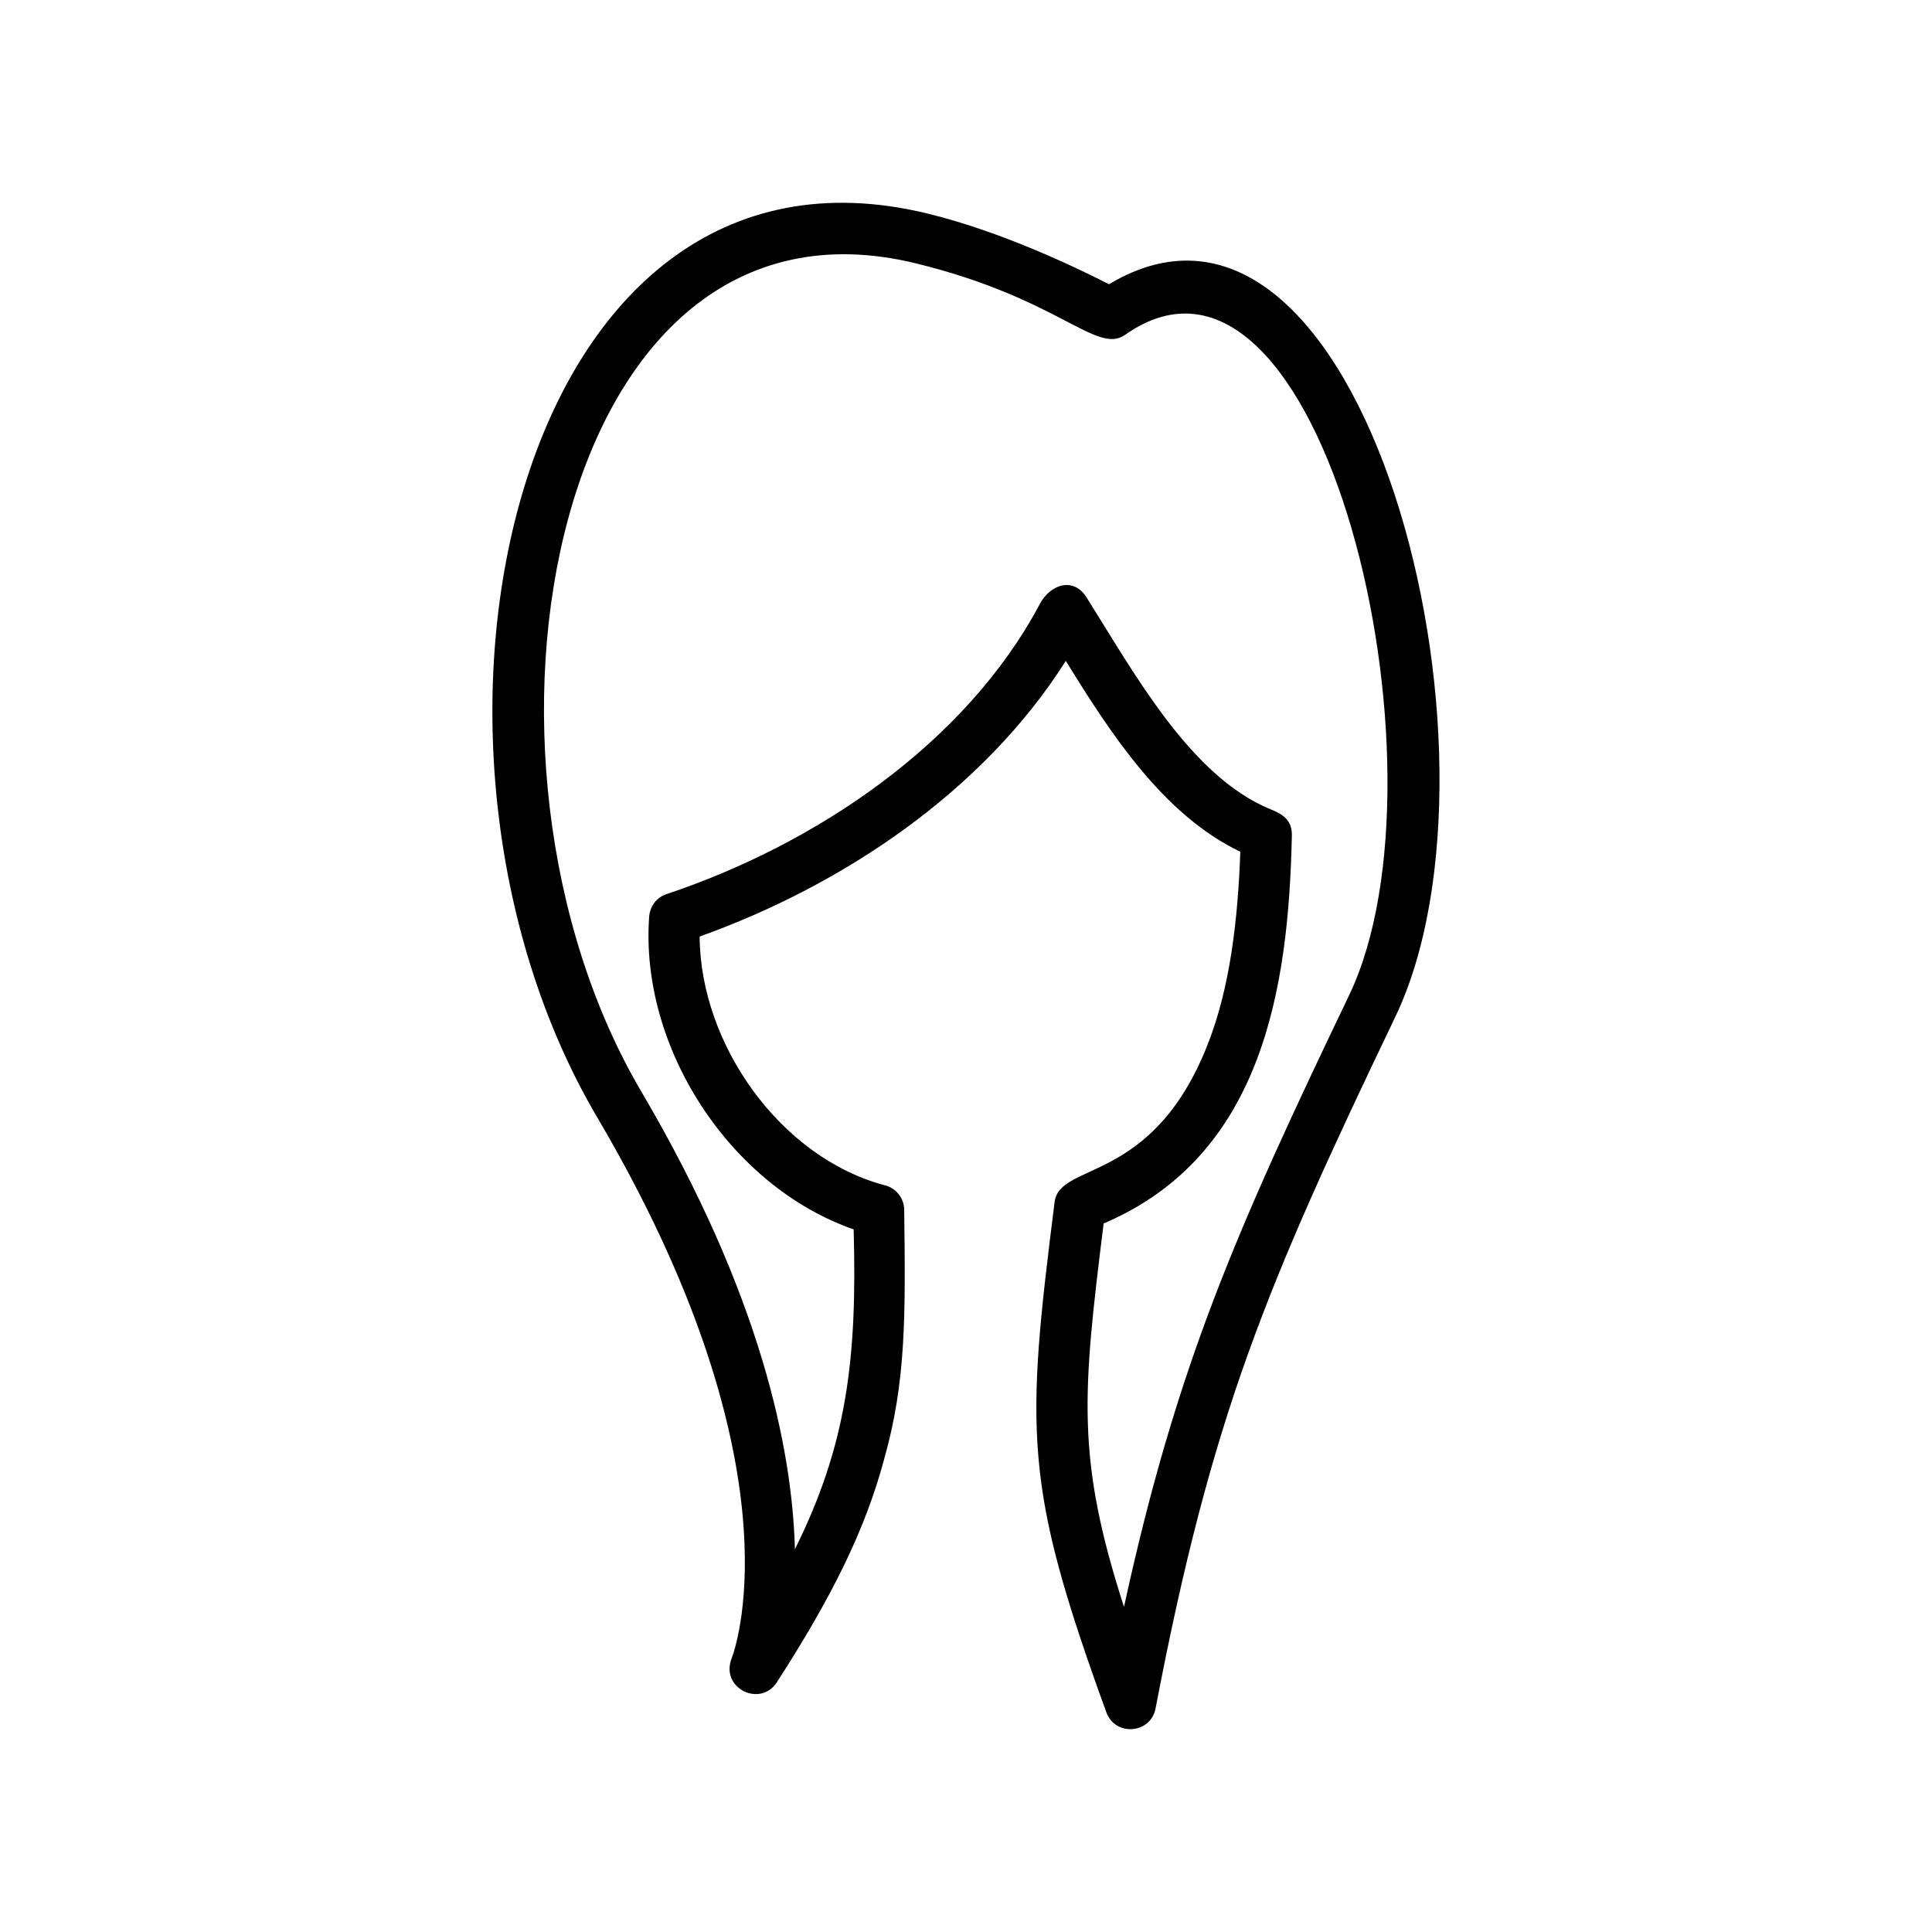 <?xml version="1.0" encoding="UTF-8"?>
<!-- Uploaded to: ICON Repo, www.iconrepo.com, Generator: ICON Repo Mixer Tools -->
<svg fill="#000000" width="800px" height="800px" version="1.1" viewBox="144 144 512 512" xmlns="http://www.w3.org/2000/svg">
 <path d="m426.45 319.14c-21.914 34.613-59.148 59.5-97.035 73.051 0.152 28.566 21.41 58.645 49.172 65.949 3.074 0.805 5.09 3.629 5.039 6.648 0.352 28.012 0.504 45.344-5.34 66-5.09 18.941-14.008 36.676-28.414 59.047-4.383 6.75-15.164 1.562-11.941-6.449 1.613-4.281 17.531-52.949-35.668-143.29-58.695-99.602-21.965-266.16 87.512-239.51 19.902 4.836 40.055 14.609 48.113 18.742 67.359-40.305 109.33 124.39 75.824 194.27-34.059 71.086-48.617 105.4-63.48 183.18-1.258 6.699-10.832 7.609-13.148 0.707-10.934-30.129-16.273-48.566-17.887-67.258-1.613-18.742 0.453-37.23 4.281-67.66 1.309-10.781 25.844-4.535 40.508-41.613 6.098-15.418 8.062-33.504 8.715-51.238-20.402-9.723-34.461-31.438-46.25-50.582zm-6.902-15.062c2.719-5.141 8.867-7.356 12.395-1.762 12.746 20.203 27.559 47.508 48.82 56.176 3.176 1.258 5.691 2.871 5.594 6.953-0.855 40.406-7.758 84.891-49.879 102.78-5.644 45.344-7.305 62.172 5.391 101.62 13.957-64.035 29.824-99.855 59.652-162.07 28.719-59.953-7.203-211.75-59.398-175.02-7.559 5.289-17.48-9.723-55.52-18.992-96.227-23.375-124.95 130.69-72.648 219.51 31.891 54.16 40.004 95.07 40.707 121.27 13.805-27.711 16.523-50.684 15.566-84.742-32.797-11.438-56.578-48.113-54.211-82.574 0.152-2.922 1.863-5.391 4.684-6.297 39.195-13.098 79.047-39.648 98.848-76.832z"/>
</svg>